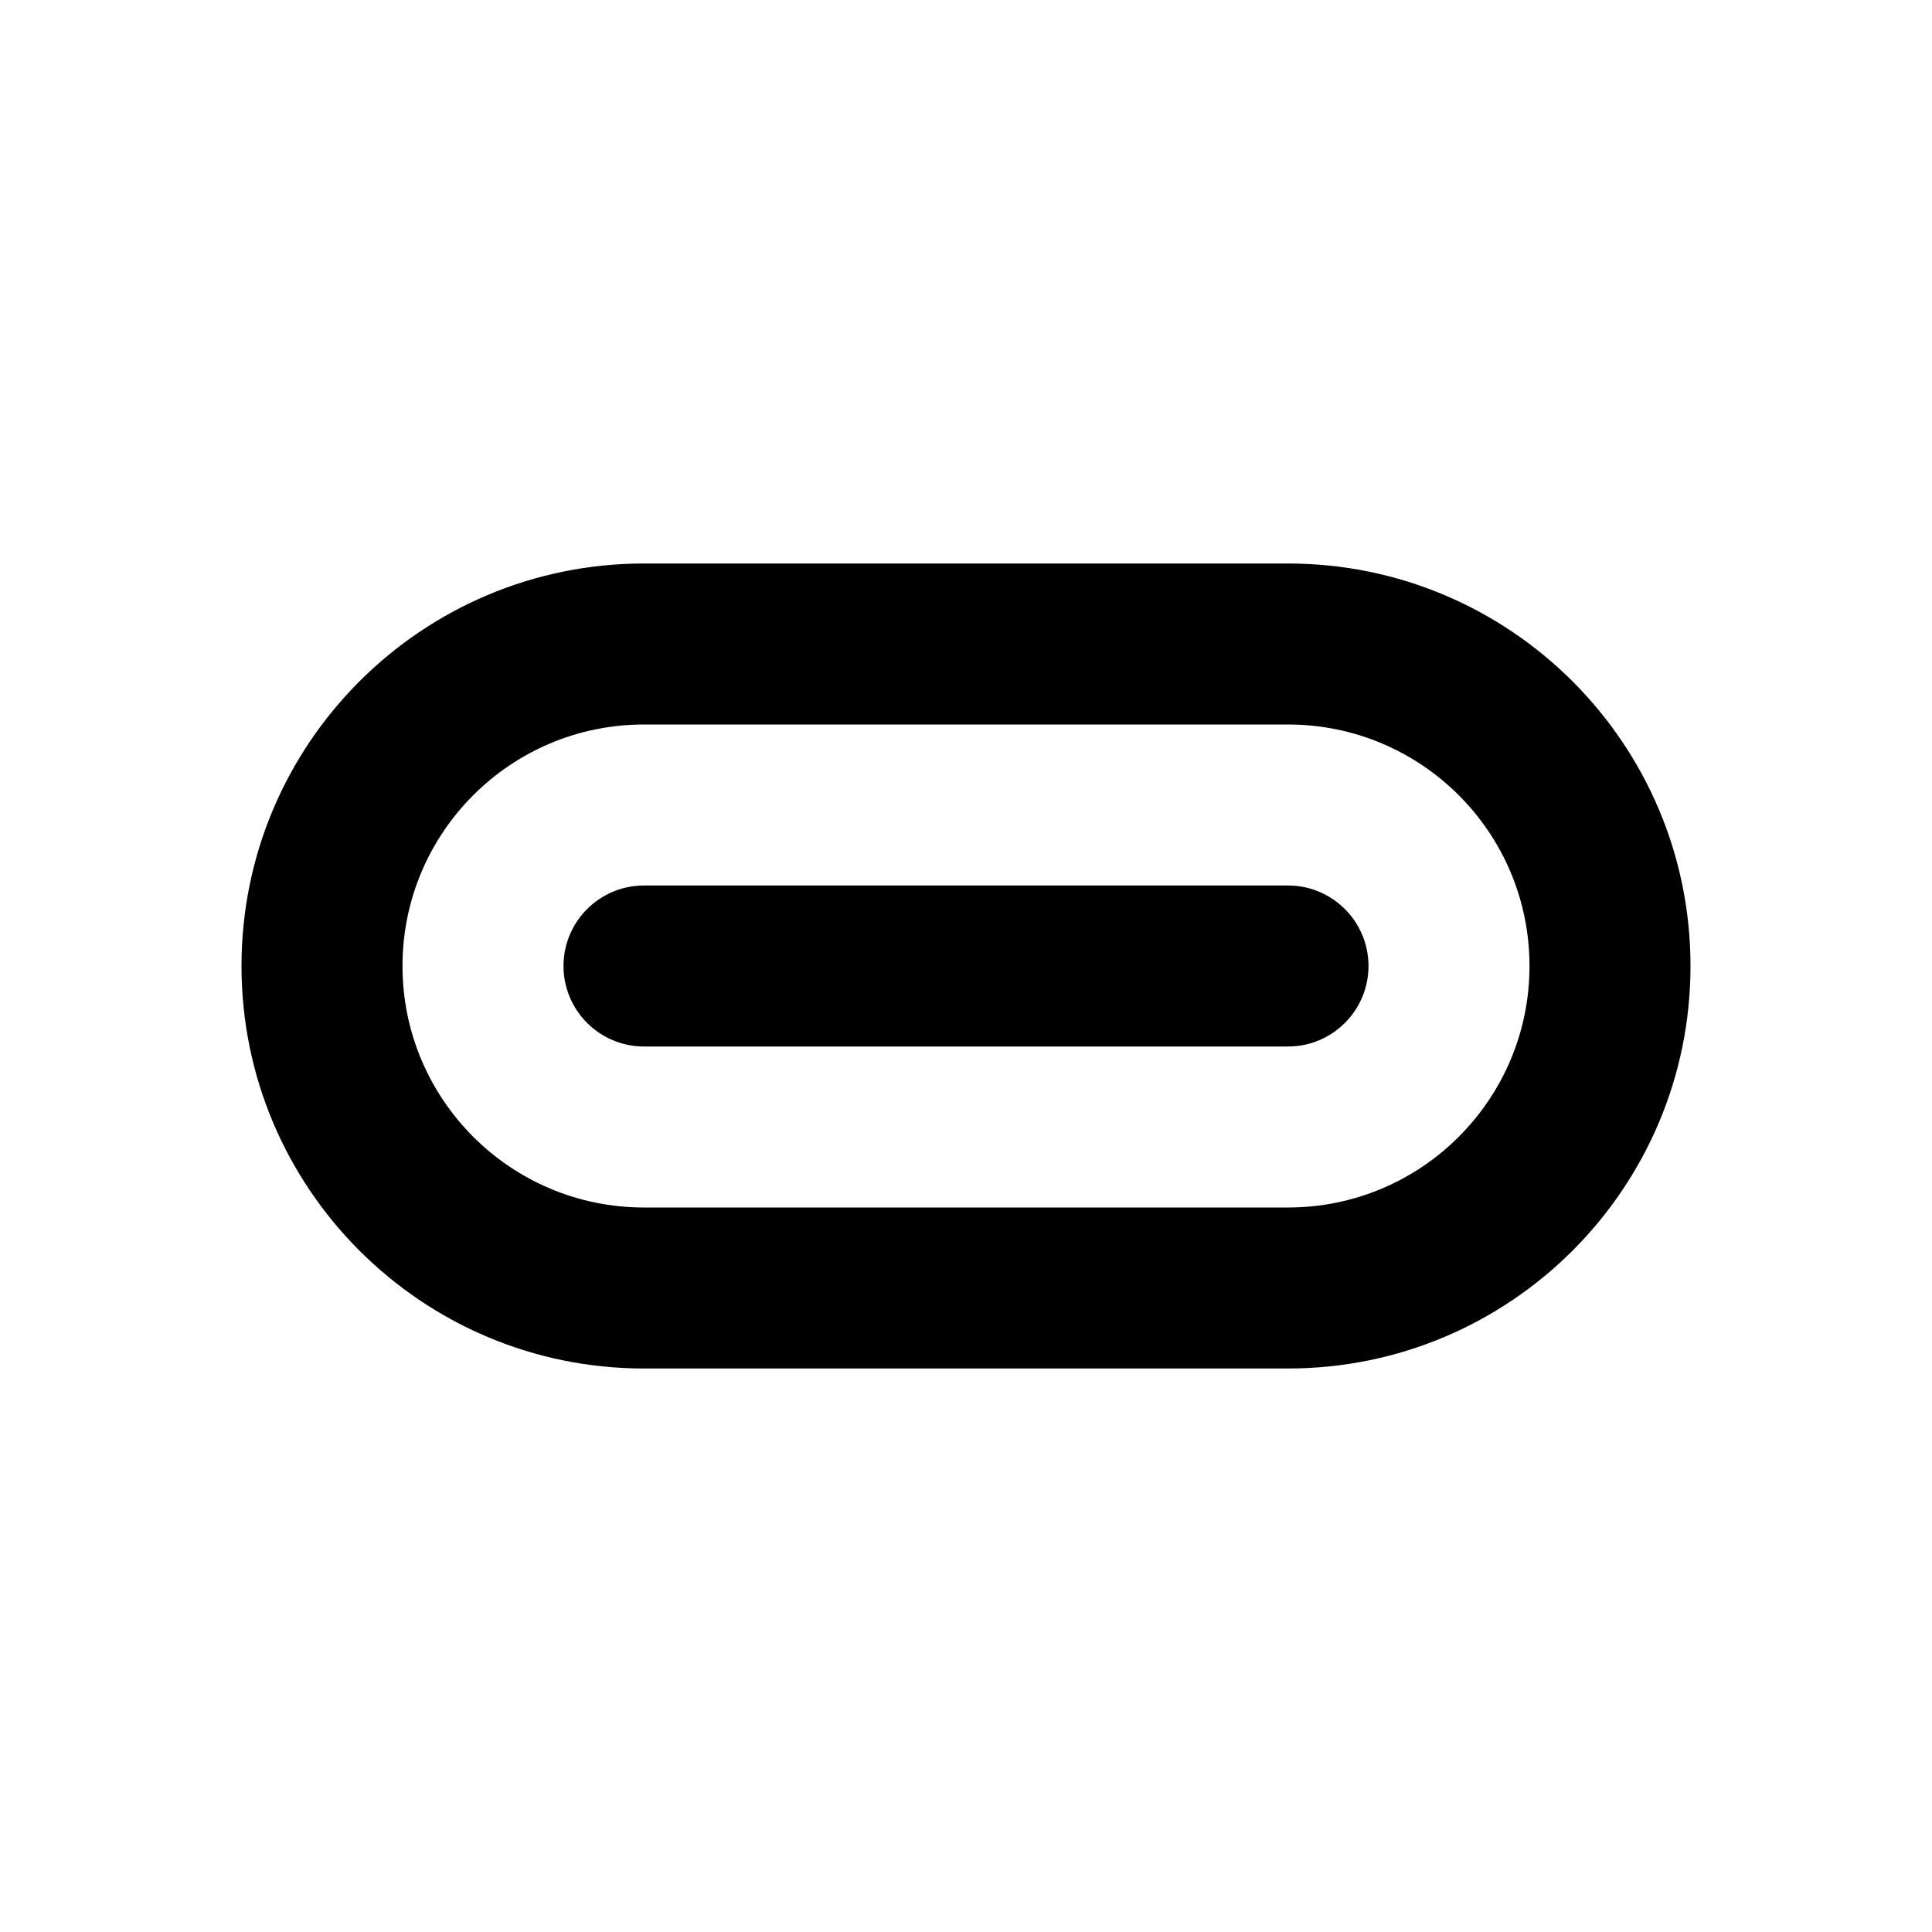 <?xml version="1.0" encoding="utf-8"?>
<svg 
  width="24"
  height="24"
  viewBox="0 0 24 24"
  fill="none"
  xmlns="http://www.w3.org/2000/svg"
>
  <path
    d="M8 11C7.448 11 7 11.448 7 12C7 12.552 7.448 13 8 13H16C16.552 13 17 12.552 17 12C17 11.448 16.552 11 16 11H8Z"
    fill="#000000"
  />
  <path
    fill-rule="evenodd"
    clip-rule="evenodd"
    d="M3 12C3 9.239 5.239 7 8 7H16C18.761 7 21 9.239 21 12C21 14.761 18.761 17 16 17H8C5.239 17 3 14.761 3 12ZM8 9H16C17.657 9 19 10.343 19 12C19 13.657 17.657 15 16 15H8C6.343 15 5 13.657 5 12C5 10.343 6.343 9 8 9Z"
    fill="#000000"
  />
</svg>
